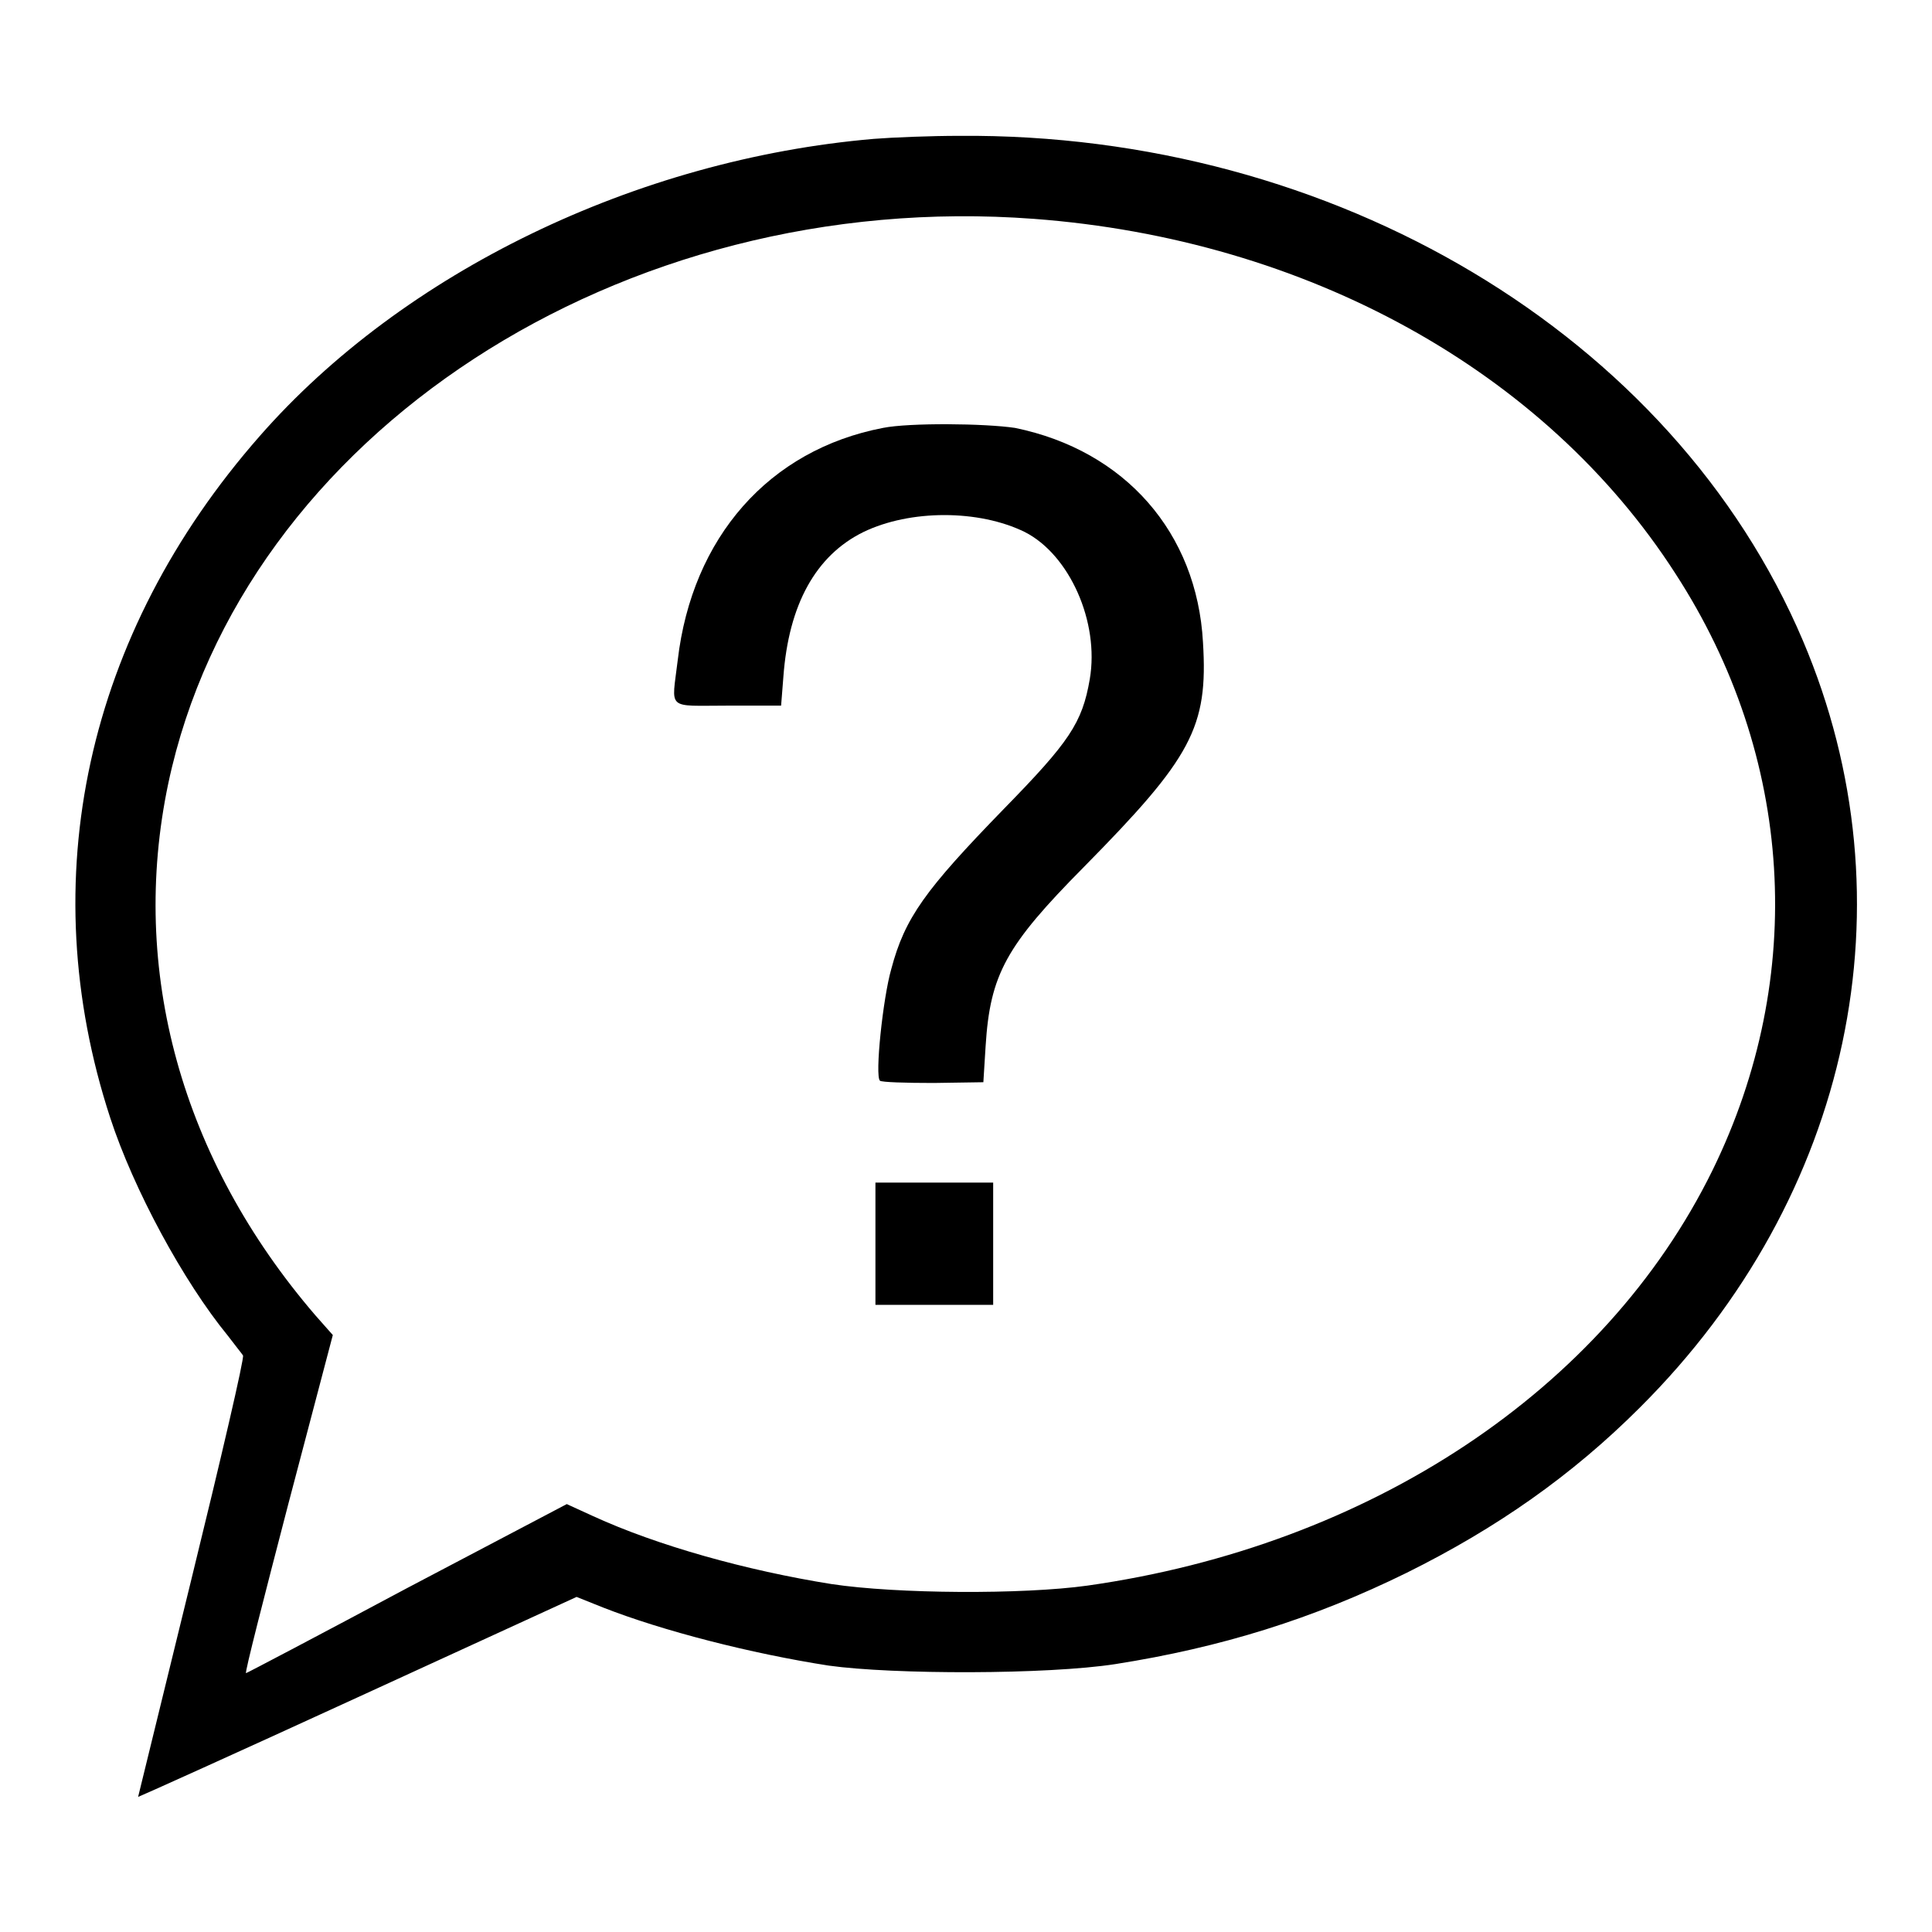 <?xml version="1.0" encoding="utf-8"?>
<!-- Svg Vector Icons : http://www.onlinewebfonts.com/icon -->
<!DOCTYPE svg PUBLIC "-//W3C//DTD SVG 1.1//EN" "http://www.w3.org/Graphics/SVG/1.1/DTD/svg11.dtd">
<svg version="1.1" xmlns="http://www.w3.org/2000/svg" xmlns:xlink="http://www.w3.org/1999/xlink" x="0px" y="0px" viewBox="0 0 256 256" enable-background="new 0 0 256 256" xml:space="preserve">
<g><g><g><path fill="#000000" d="M115.8,18.4c-31.5,2.7-62.4,17.7-81.4,39.4c-23,26.2-30.1,58.8-19.8,90.3c3.1,9.5,9.7,21.7,15.6,28.9c0.9,1.2,1.8,2.3,2,2.6c0.2,0.3-2.9,13.6-6.8,29.5c-3.9,15.9-7.1,29-7.1,29c0.1,0,13.2-5.9,29.1-13.2l29-13.3l3.5,1.4c7.9,3.1,19.6,6.1,29.9,7.7c8.6,1.2,29,1.2,38-0.2c14-2.2,26.2-6,38.6-12.1c11.9-5.9,21.9-12.9,30.9-21.9c28-27.9,36.3-67,21.6-101.6c-17.2-40.5-62.1-67.3-111.8-66.9C123.4,18,118.3,18.2,115.8,18.4z M137,29c36.1,2.7,67.7,20.1,85,47c15.7,24.2,17.5,53.4,4.9,79.1c-14.3,29.1-45.4,49.7-82.8,55c-8.6,1.2-25.3,1.1-33.9-0.2c-11.3-1.8-23.1-5.1-31.6-9l-3.5-1.6L54,210.4c-11.6,6.2-21.3,11.3-21.4,11.3c-0.2,0,2.4-10.1,5.6-22.4l5.9-22.4l-2.3-2.6c-17.8-20.7-24.7-45.8-19.5-70.5C32.1,57.6,82.3,24.9,137,29z"/><path fill="#000000" d="M117,56.7c-15.1,2.9-25.3,14.5-27.2,30.8c-0.8,6.7-1.6,6,6.6,6h7.1l0.3-3.8c0.7-9.6,4.3-16.1,10.6-19.2c6.2-3,15.3-3,21.4,0c5.9,3,9.9,11.9,8.6,19.5c-1,5.8-2.7,8.3-11.4,17.2c-10.4,10.7-13.1,14.4-14.9,21.2c-1.1,3.8-2.2,14.2-1.5,14.8c0.2,0.2,3.4,0.3,7.1,0.3l6.6-0.1l0.3-4.8c0.6-9.5,2.7-13.3,13-23.7c14.3-14.5,16.5-18.5,15.8-29.8c-0.8-14.5-10.3-25.4-24.9-28.4C130.5,56.1,120.5,56,117,56.7z"/><path fill="#000000" d="M116,164.8v8.1h7.8h7.8v-8.1v-8.1h-7.8H116L116,164.8L116,164.8z"/></g></g></g>
</svg>